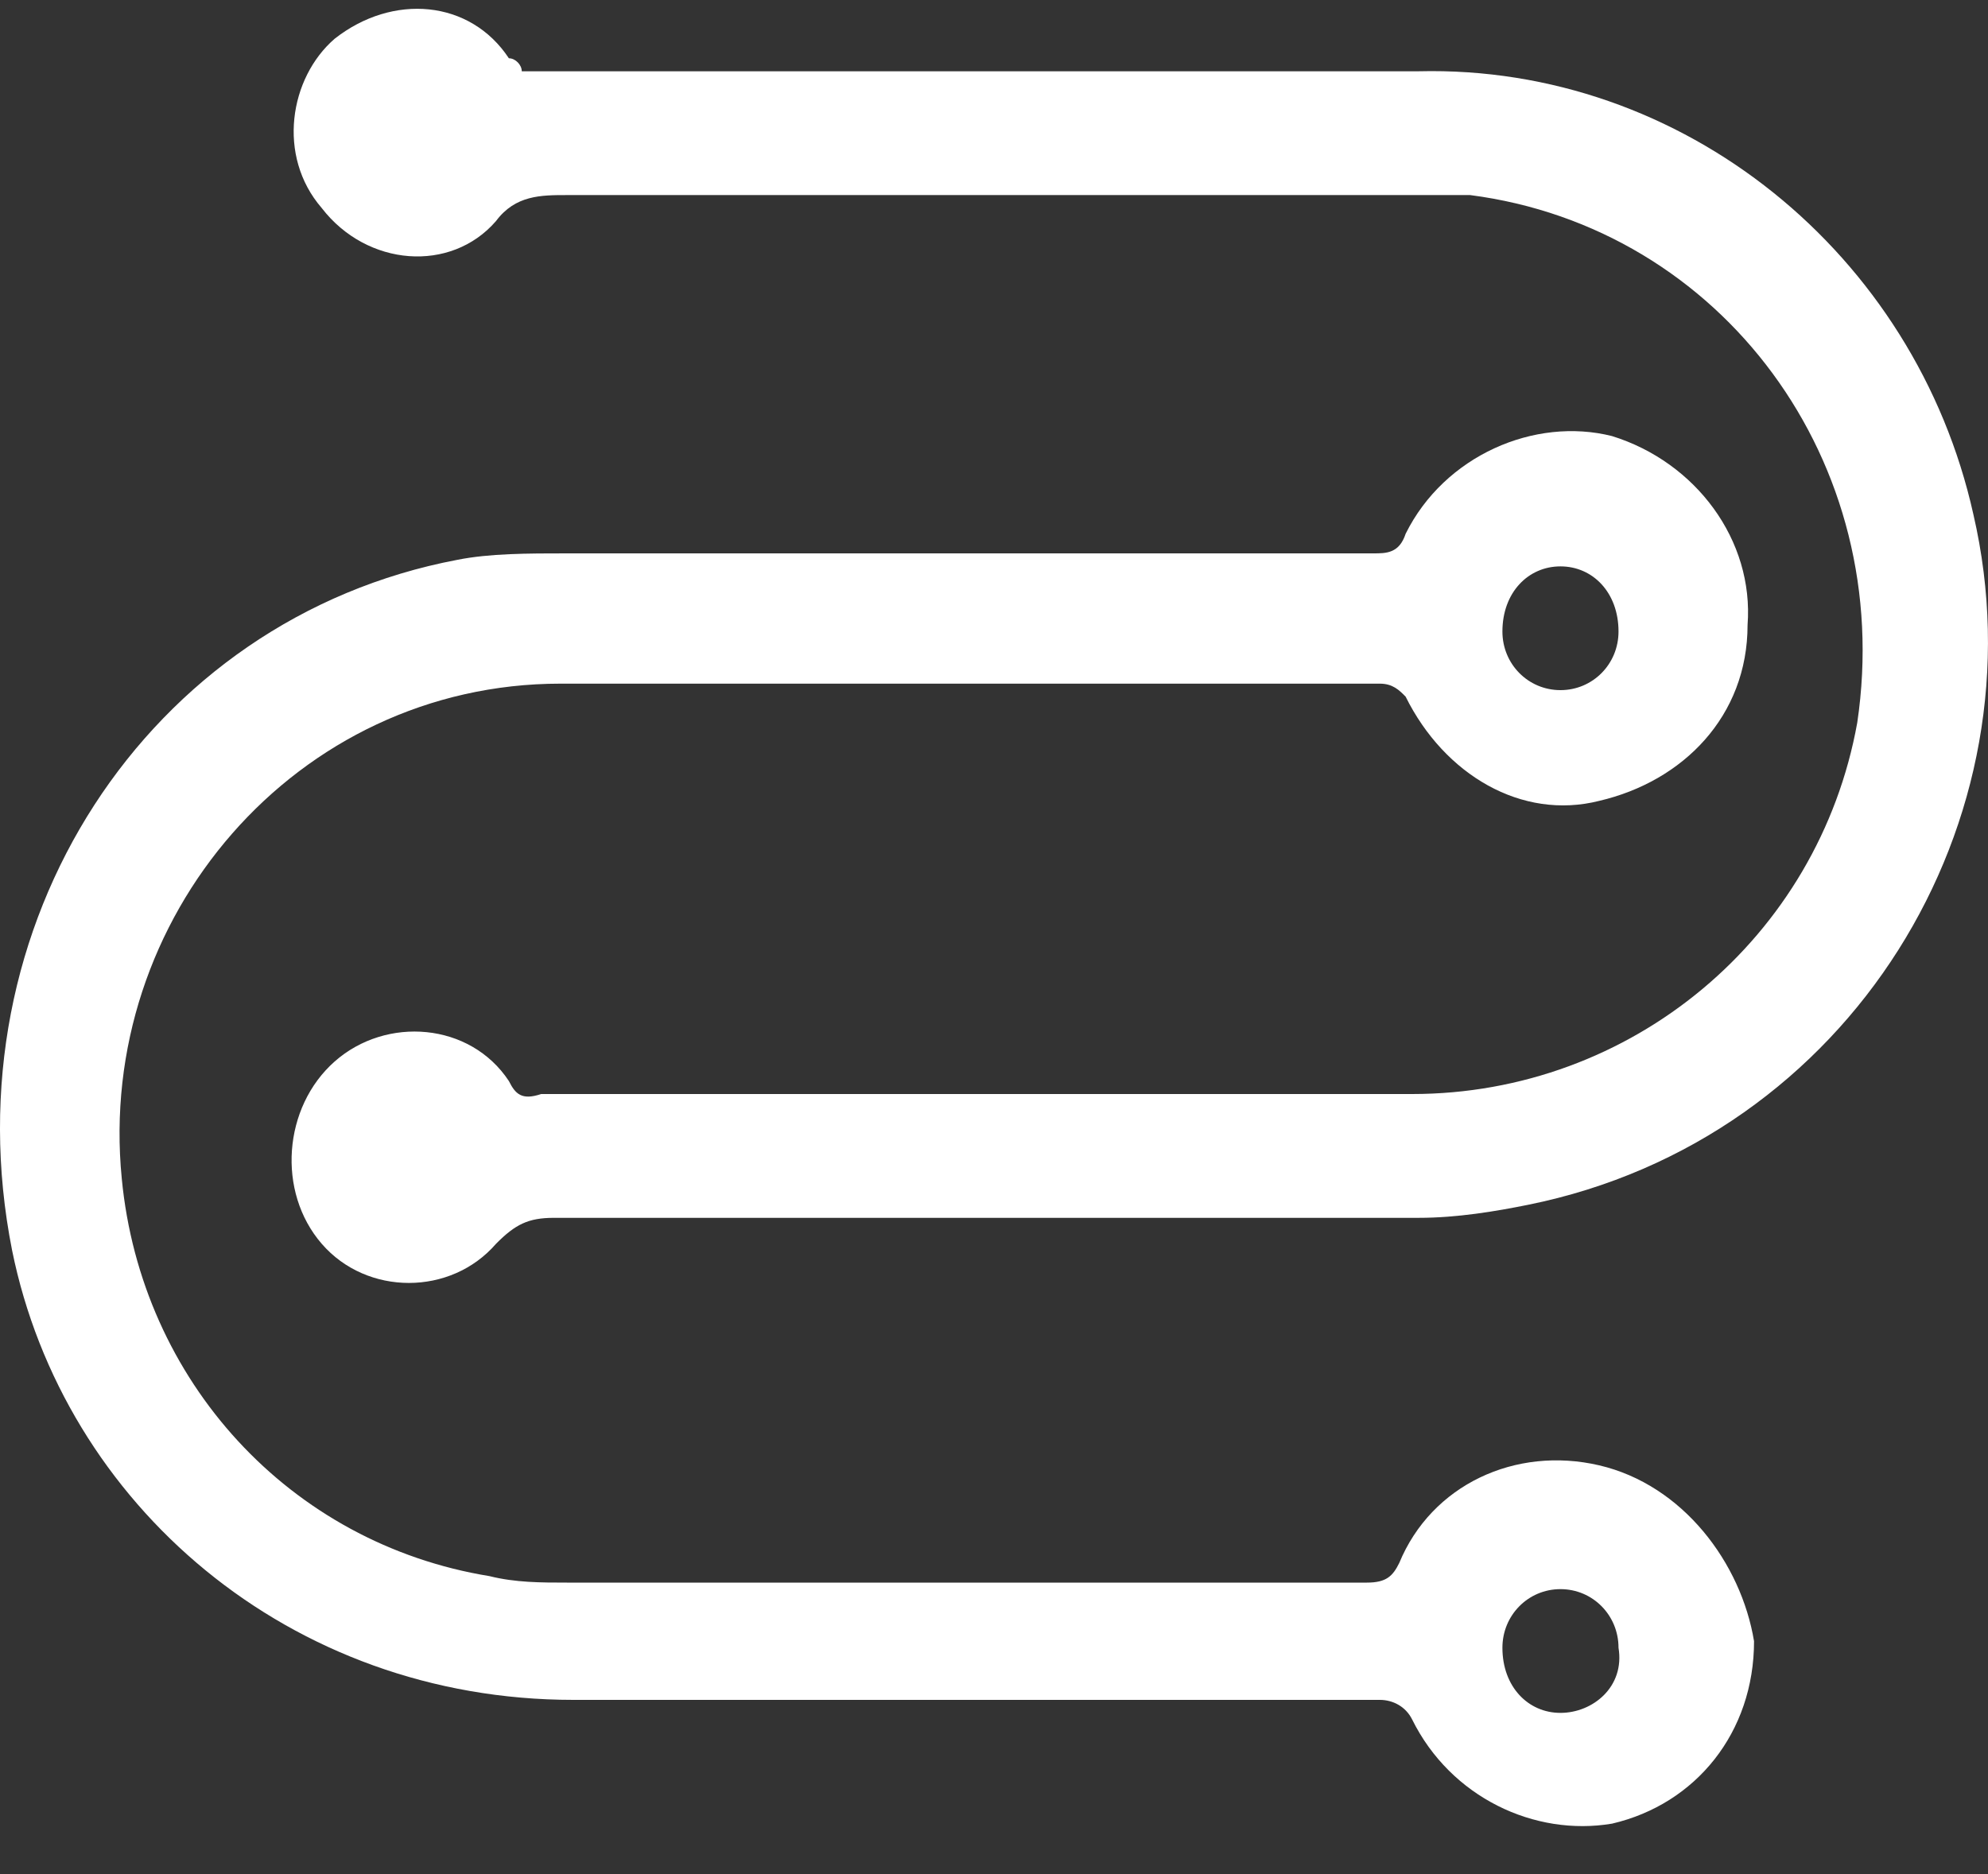 <?xml version="1.0" encoding="UTF-8"?>
<svg xmlns="http://www.w3.org/2000/svg" width="35" height="33" viewBox="0 0 35 33" fill="none">
  <rect x="0" y="0" width="35" height="33" fill="#333333" stroke="none"/>
  <path d="M28.155 25.802C26.678 25.458 25.201 26.147 24.634 27.523C24.52 27.753 24.406 27.867 24.066 27.867C21.567 27.867 19.068 27.867 16.569 27.867C14.411 27.867 12.139 27.867 9.981 27.867C9.527 27.867 9.073 27.867 8.618 27.753C5.097 27.179 2.485 24.311 2.144 20.755C1.69 16.167 5.211 12.038 9.868 12.038C14.638 12.038 19.522 12.038 24.293 12.038C24.52 12.038 24.634 12.152 24.747 12.267C25.429 13.643 26.792 14.447 28.155 14.102C29.631 13.758 30.767 12.611 30.767 11.005C30.881 9.514 29.858 8.138 28.382 7.679C27.019 7.335 25.429 8.023 24.747 9.399C24.634 9.744 24.406 9.744 24.179 9.744C19.409 9.744 14.752 9.744 9.981 9.744C9.3 9.744 8.618 9.744 8.05 9.858C2.598 10.891 -0.923 16.282 0.213 22.017C1.122 26.491 5.097 29.932 10.095 29.932C14.865 29.932 19.522 29.932 24.293 29.932C24.52 29.932 24.747 30.047 24.861 30.276C25.542 31.652 27.019 32.341 28.382 32.111C29.858 31.767 30.881 30.505 30.881 28.899C30.654 27.523 29.631 26.147 28.155 25.802ZM27.473 9.973C28.041 9.973 28.495 10.432 28.495 11.12C28.495 11.694 28.041 12.152 27.473 12.152C26.905 12.152 26.451 11.694 26.451 11.12C26.451 10.432 26.905 9.973 27.473 9.973ZM27.473 30.161C26.905 30.161 26.451 29.703 26.451 29.014C26.451 28.441 26.905 27.982 27.473 27.982C28.041 27.982 28.495 28.441 28.495 29.014C28.609 29.703 28.041 30.161 27.473 30.161Z" fill="white"></path>
  <path d="M34.742 9.055C33.72 4.467 29.631 1.141 24.974 1.255C19.977 1.255 14.979 1.255 10.095 1.255C9.754 1.255 9.527 1.255 9.186 1.255C9.186 1.141 9.073 1.026 8.959 1.026C8.277 -0.007 6.914 -0.121 5.892 0.682C5.097 1.37 4.87 2.746 5.665 3.664C6.46 4.696 7.937 4.811 8.732 3.893C9.073 3.435 9.527 3.435 9.981 3.435C14.979 3.435 19.863 3.435 24.861 3.435C25.201 3.435 25.542 3.435 25.883 3.435C30.313 4.008 33.38 8.138 32.698 12.726C32.017 16.511 28.723 19.264 24.861 19.264C19.863 19.264 14.979 19.264 9.981 19.264C9.868 19.264 9.64 19.264 9.527 19.264C9.186 19.379 9.073 19.264 8.959 19.035C8.277 18.002 6.801 17.888 5.892 18.691C4.984 19.494 4.87 20.985 5.665 21.902C6.46 22.82 7.937 22.82 8.732 21.902C9.073 21.558 9.3 21.444 9.754 21.444C14.865 21.444 19.977 21.444 24.974 21.444C25.656 21.444 26.337 21.329 26.905 21.214C32.584 20.067 35.992 14.447 34.742 9.055Z" fill="white"></path>
</svg>
